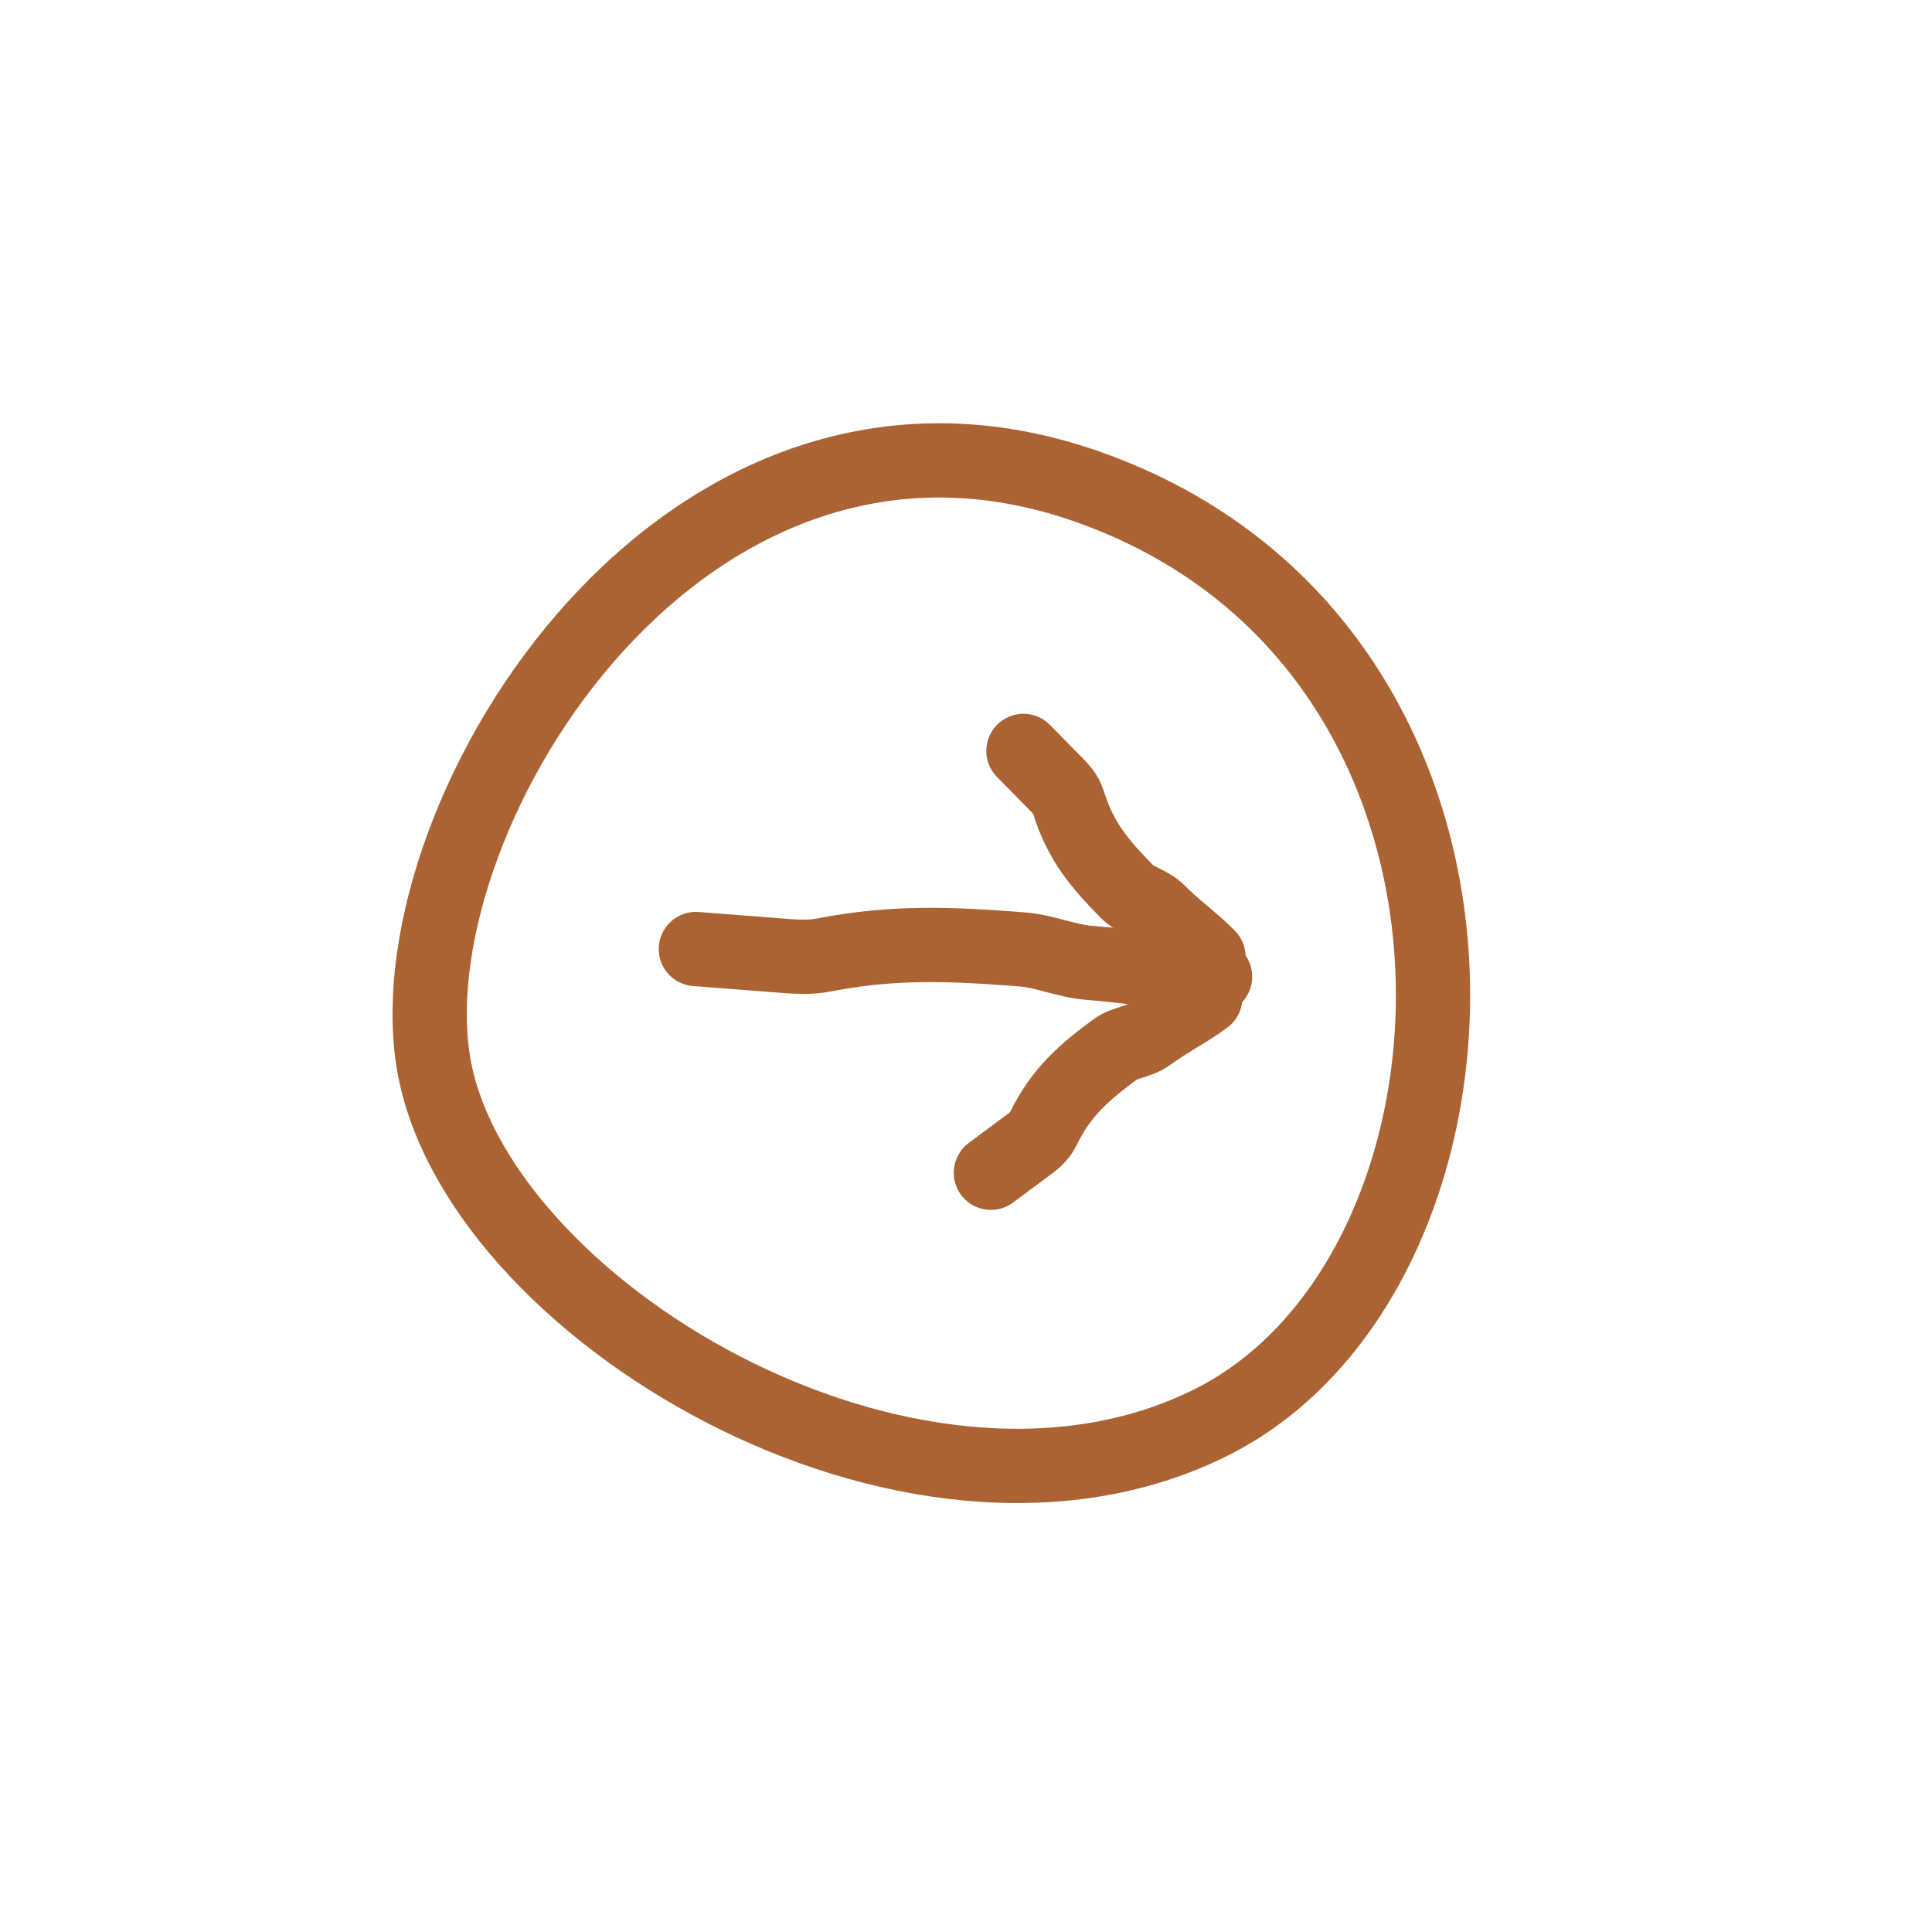 <svg width="71" height="71" viewBox="0 0 71 71" fill="none" xmlns="http://www.w3.org/2000/svg">
<path d="M15.905 38.902C14.56 29.825 25.152 12.665 39.974 17.889C56.594 23.747 55.561 46.734 44.523 52.266C33.484 57.797 17.25 47.98 15.905 38.902Z" stroke="#AB6333" stroke-width="2.729"/>
<path d="M25.573 34.876C26.577 34.954 27.581 35.032 28.586 35.109C29.145 35.152 29.703 35.208 30.274 35.096C32.896 34.583 35.047 34.696 37.559 34.89C38.392 34.954 39.196 35.32 40.029 35.384C41.574 35.504 43.122 35.775 44.653 35.893" stroke="#AB6333" stroke-width="2.729" stroke-linecap="round"/>
<path d="M36.414 43.099C36.844 42.779 37.274 42.459 37.704 42.139C37.943 41.961 38.19 41.792 38.336 41.49C39.008 40.099 39.896 39.373 40.971 38.573C41.327 38.307 41.862 38.287 42.218 38.021C42.88 37.529 43.638 37.154 44.293 36.666" stroke="#AB6333" stroke-width="2.729" stroke-linecap="round"/>
<path d="M37.611 27.596C37.987 27.978 38.363 28.36 38.738 28.742C38.948 28.955 39.165 29.159 39.264 29.481C39.715 30.958 40.48 31.812 41.419 32.768C41.731 33.084 42.256 33.187 42.568 33.504C43.146 34.092 43.837 34.579 44.409 35.162" stroke="#AB6333" stroke-width="2.729" stroke-linecap="round"/>
</svg>
